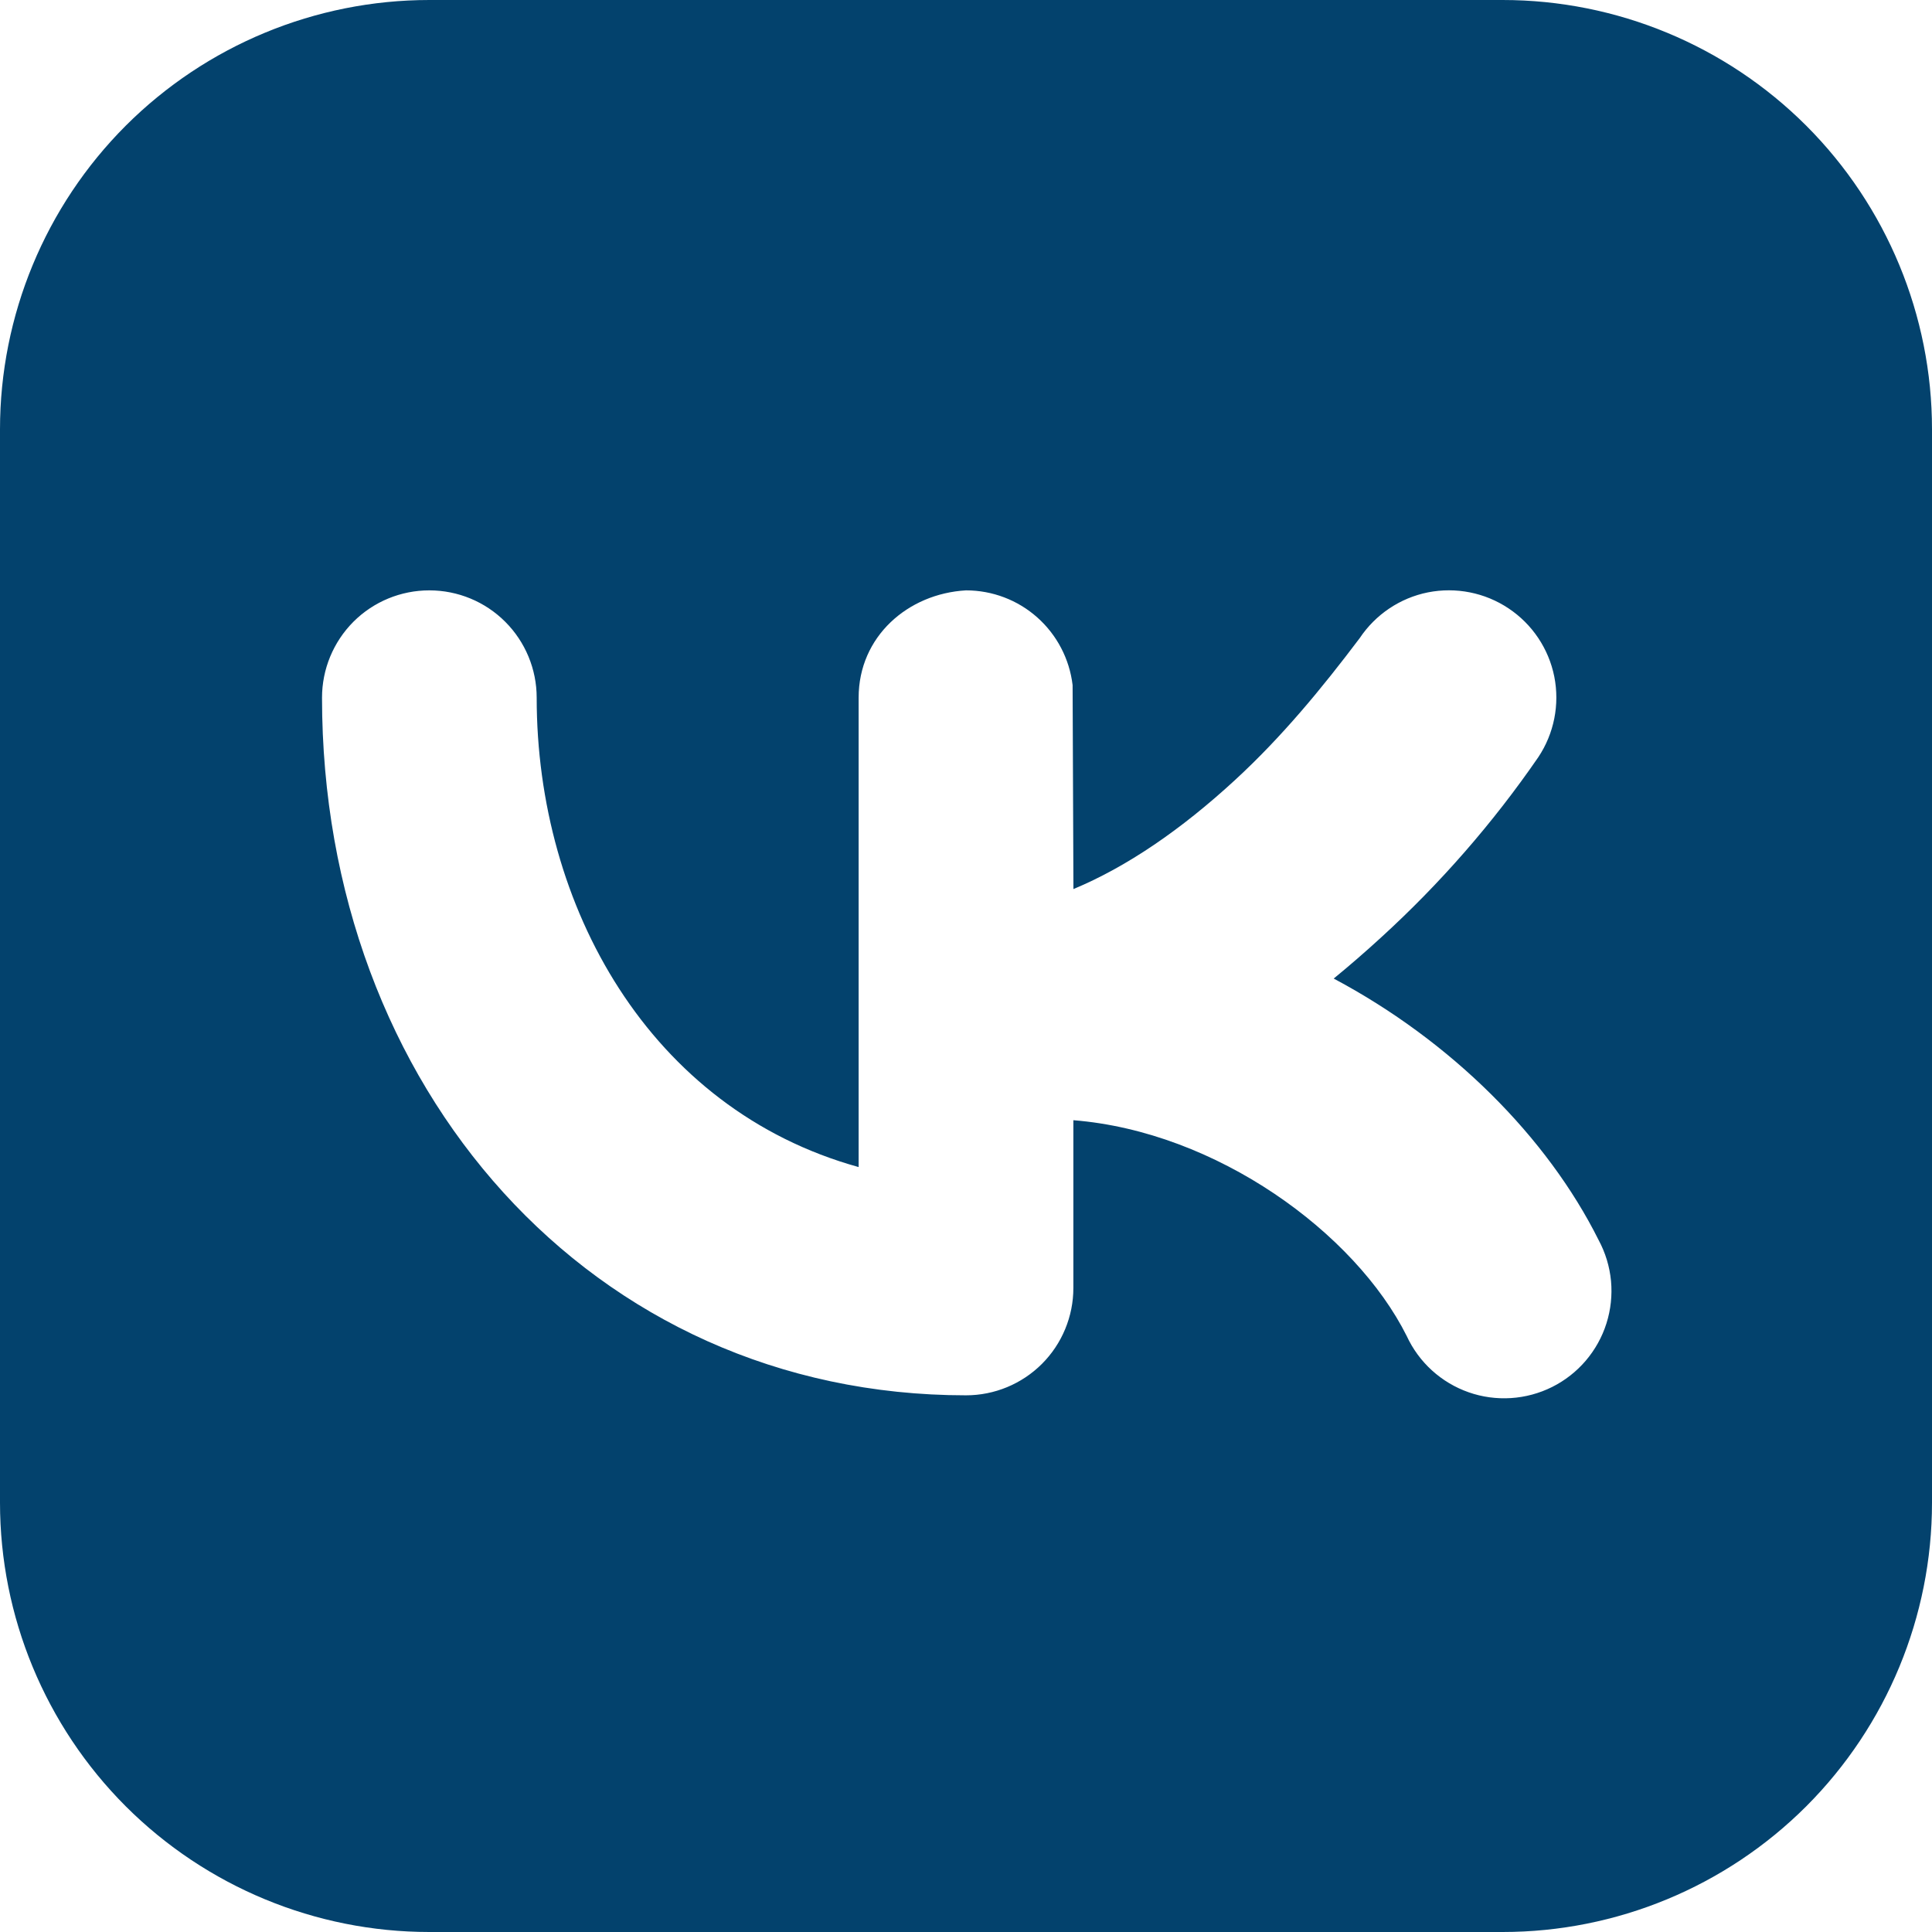<?xml version="1.0" encoding="UTF-8"?> <svg xmlns="http://www.w3.org/2000/svg" width="28" height="28" viewBox="0 0 28 28" fill="none"><path fill-rule="evenodd" clip-rule="evenodd" d="M6.222 0C4.572 0 2.989 0.656 1.822 1.822C0.656 2.989 0 4.572 0 6.222V21.778C0 23.428 0.656 25.011 1.822 26.178C2.989 27.344 4.572 28 6.222 28H21.778C23.428 28 25.011 27.344 26.178 26.178C27.344 25.011 28 23.428 28 21.778V6.222C28 4.572 27.344 2.989 26.178 1.822C25.011 0.656 23.428 0 21.778 0H6.222ZM22.294 10.974C22.523 10.631 22.606 10.211 22.526 9.806C22.445 9.402 22.207 9.046 21.863 8.817C21.52 8.588 21.1 8.505 20.695 8.585C20.291 8.666 19.935 8.905 19.706 9.248C19.155 9.979 18.578 10.679 17.903 11.301C17.12 12.023 16.329 12.564 15.557 12.885L15.545 9.929C15.5 9.551 15.318 9.202 15.034 8.949C14.749 8.695 14.381 8.556 14 8.556C13.157 8.604 12.444 9.226 12.444 10.111V16.914C9.414 16.074 7.778 13.134 7.778 10.111C7.778 9.699 7.614 9.303 7.322 9.011C7.03 8.719 6.635 8.556 6.222 8.556C5.81 8.556 5.414 8.719 5.122 9.011C4.831 9.303 4.667 9.699 4.667 10.111C4.667 15.761 8.571 20.222 14 20.222C14.413 20.222 14.808 20.058 15.1 19.767C15.392 19.475 15.556 19.079 15.556 18.667V16.235C17.628 16.4 19.637 17.864 20.387 19.362C20.474 19.551 20.599 19.721 20.753 19.861C20.907 20.001 21.088 20.109 21.285 20.178C21.481 20.247 21.69 20.275 21.898 20.262C22.105 20.249 22.309 20.194 22.495 20.101C22.681 20.008 22.847 19.878 22.982 19.72C23.117 19.561 23.22 19.377 23.282 19.179C23.345 18.98 23.367 18.771 23.348 18.564C23.328 18.356 23.267 18.155 23.168 17.971C22.425 16.483 21.037 15.09 19.329 14.182C19.56 13.993 19.788 13.795 20.014 13.588C20.871 12.806 21.636 11.93 22.294 10.974Z" fill="#03426D"></path></svg> 